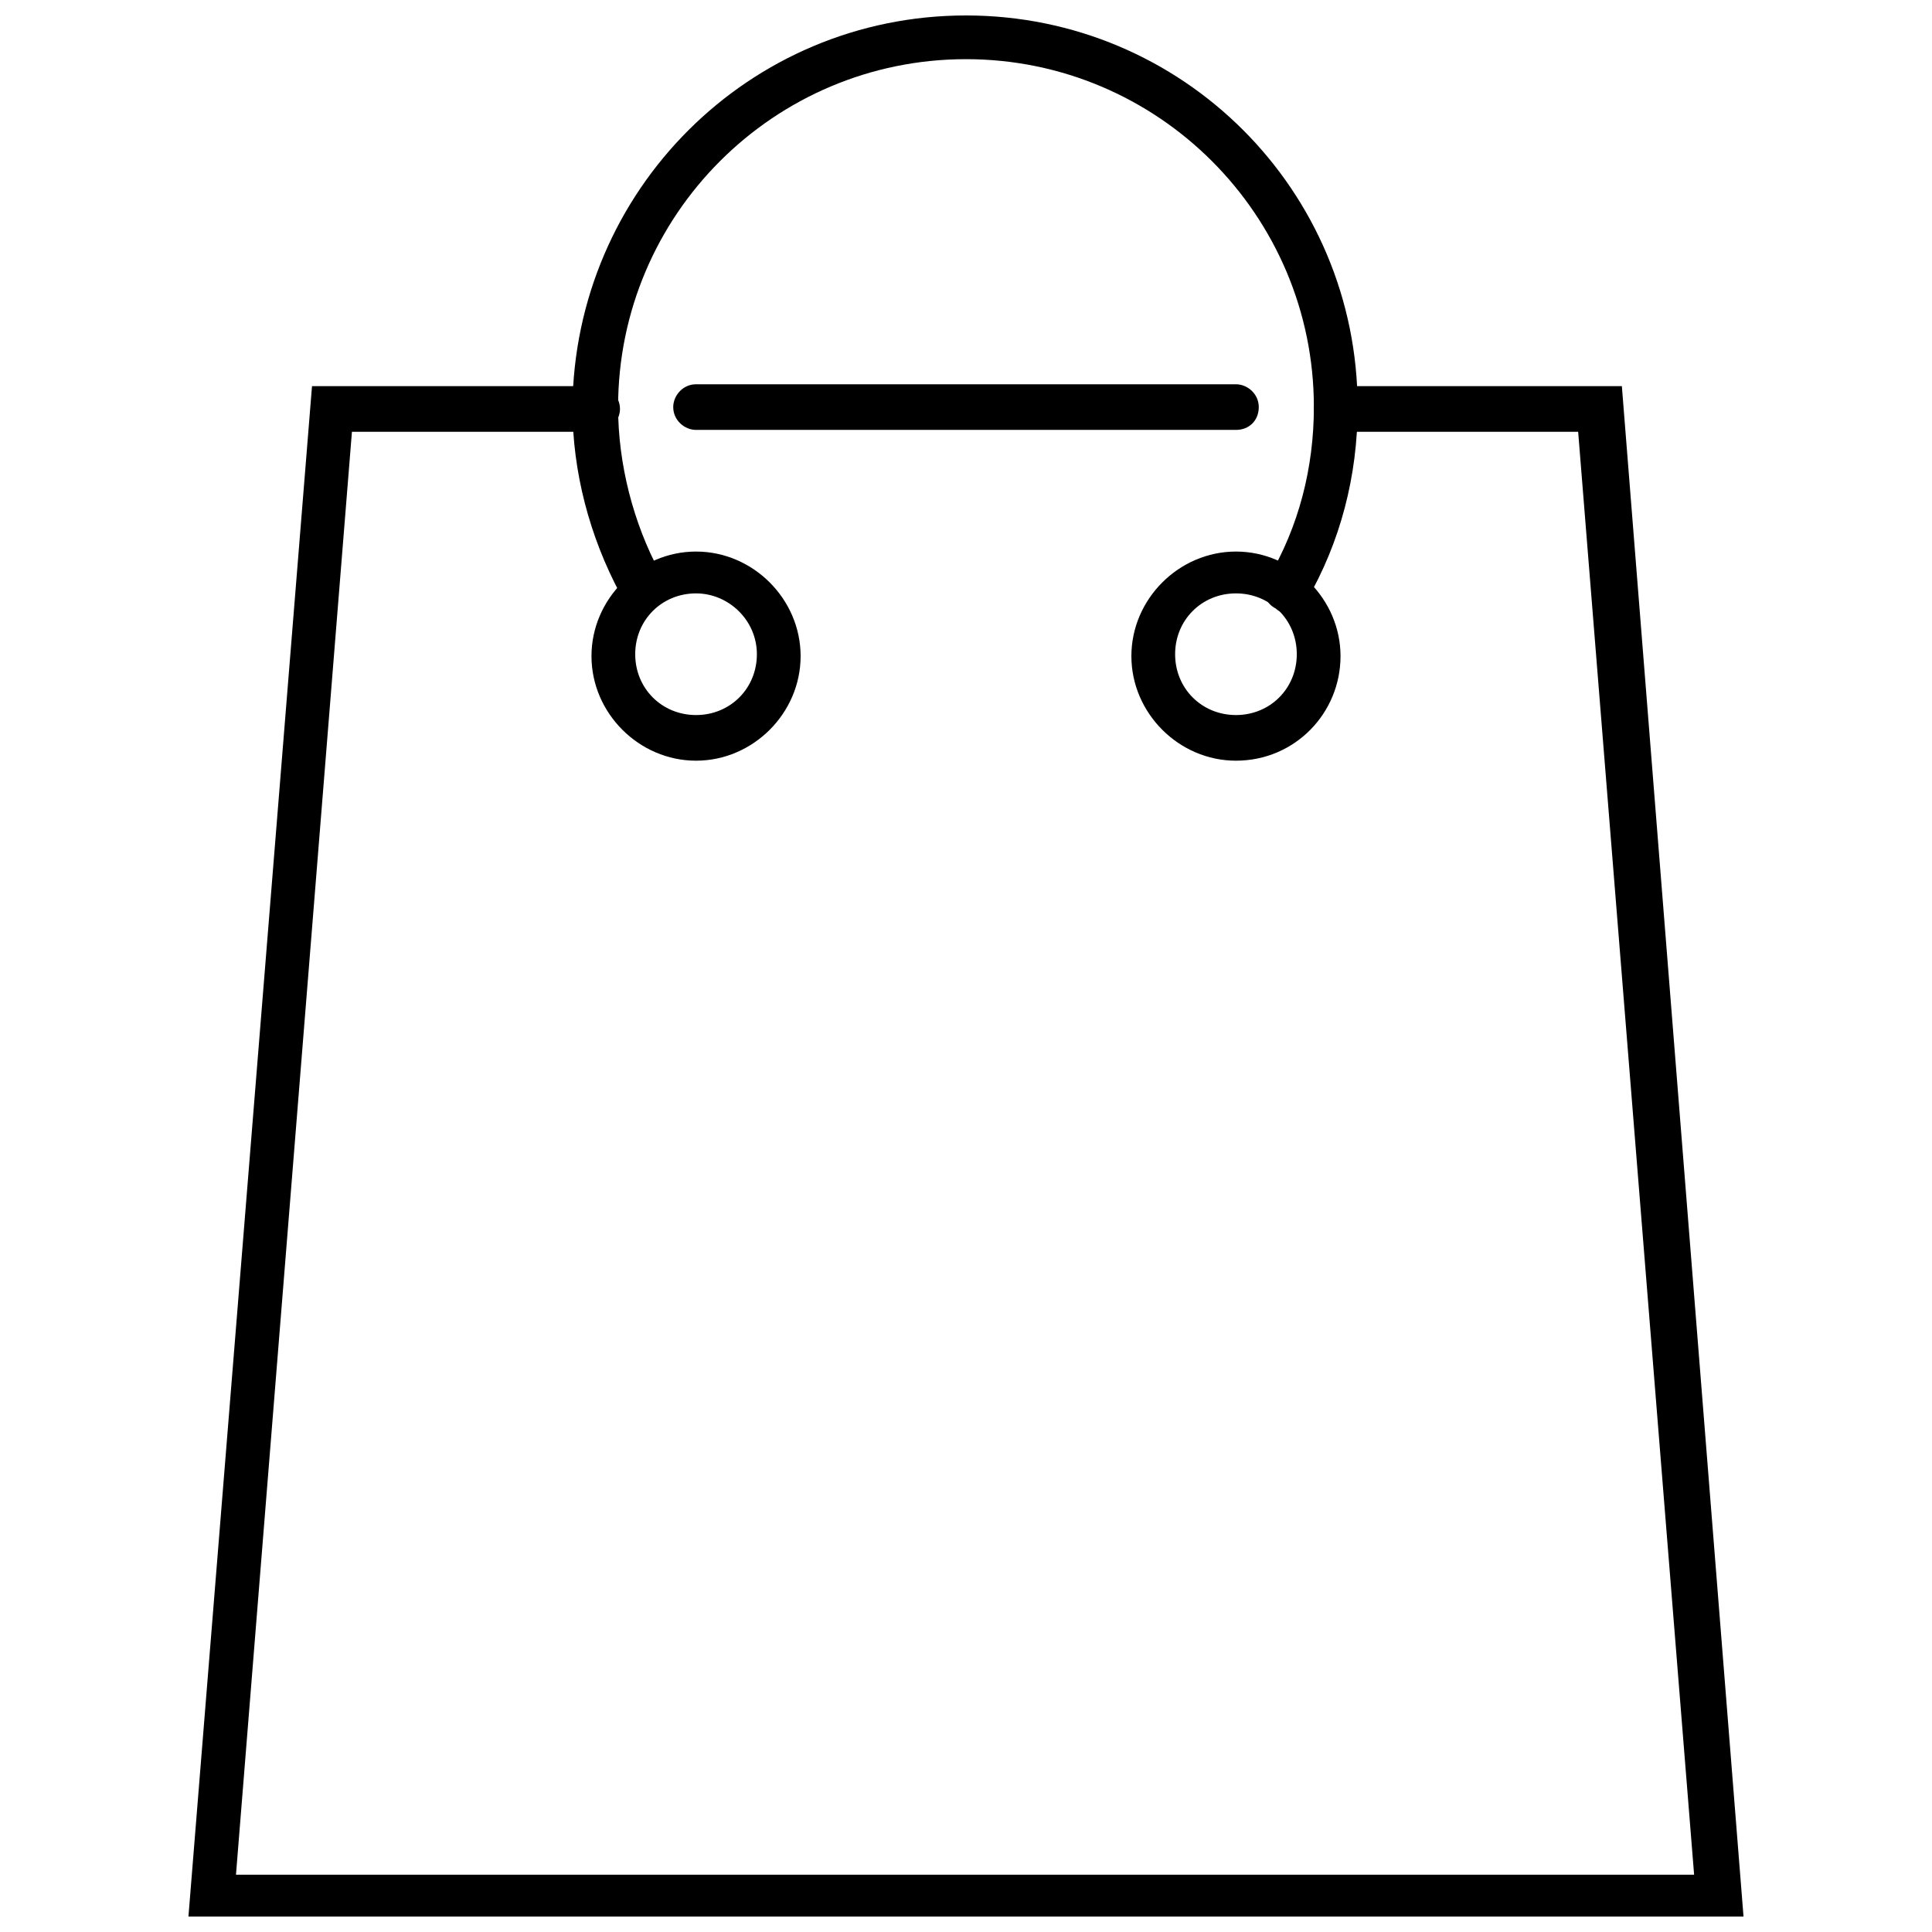 <?xml version="1.0" encoding="UTF-8"?>
<!-- Uploaded to: SVG Repo, www.svgrepo.com, Generator: SVG Repo Mixer Tools -->
<svg width="800px" height="800px" version="1.1" viewBox="144 144 512 512" xmlns="http://www.w3.org/2000/svg">
 <defs>
  <clipPath id="b">
   <path d="m193 246h414v405.9h-414z"/>
  </clipPath>
  <clipPath id="a">
   <path d="m295 148.09h209v158.91h-209z"/>
  </clipPath>
 </defs>
 <g clip-path="url(#b)">
  <path d="m606.05 651.9h-412.11l32.746-405.57h75.57c3.023 0 6.047 2.519 6.047 6.047 0 3.023-2.519 6.047-6.047 6.047h-64.988l-30.73 382.39h386.42l-30.73-382.39h-63.988c-3.023 0-6.047-2.519-6.047-6.047 0-3.023 2.519-6.047 6.047-6.047h75.57z"/>
 </g>
 <path d="m328.46 345.59c-15.113 0-27.711-12.594-27.711-27.711 0-15.113 12.594-27.711 27.711-27.711 15.113 0 27.711 12.594 27.711 27.711s-12.598 27.711-27.711 27.711zm0-44.336c-9.07 0-16.121 7.055-16.121 16.121 0 9.07 7.055 16.121 16.121 16.121 9.07 0 16.121-7.055 16.121-16.121s-7.555-16.121-16.121-16.121z"/>
 <path d="m471.54 345.59c-15.113 0-27.711-12.594-27.711-27.711 0-15.113 12.594-27.711 27.711-27.711 15.113 0 27.711 12.594 27.711 27.711s-12.094 27.711-27.711 27.711zm0-44.336c-9.07 0-16.121 7.055-16.121 16.121 0 9.07 7.055 16.121 16.121 16.121 9.07 0 16.121-7.055 16.121-16.121s-7.051-16.121-16.121-16.121z"/>
 <g clip-path="url(#a)">
  <path d="m485.14 306.29c-1.008 0-2.016 0-3.023-1.008-3.023-1.512-4.031-5.039-2.016-8.062 8.062-13.602 12.09-29.223 12.09-45.344 0-50.883-41.312-92.195-92.195-92.195-50.883 0-92.195 41.312-92.195 92.195 0 15.113 4.031 30.73 11.082 43.832 1.512 3.023 0.504 6.551-2.519 8.062-3.023 1.512-6.551 0.504-8.062-2.519-8.062-15.113-12.594-32.242-12.594-49.375 0.508-57.43 46.855-103.78 104.29-103.78 57.434 0 103.79 46.352 103.79 103.79 0 18.137-4.535 35.77-13.602 51.387-1.012 2.016-3.027 3.023-5.043 3.023z"/>
 </g>
 <path d="m471.54 257.93h-143.08c-3.023 0-6.047-2.519-6.047-6.047 0-3.023 2.519-6.047 6.047-6.047h143.08c3.023 0 6.047 2.519 6.047 6.047s-2.519 6.047-6.047 6.047z"/>
</svg>